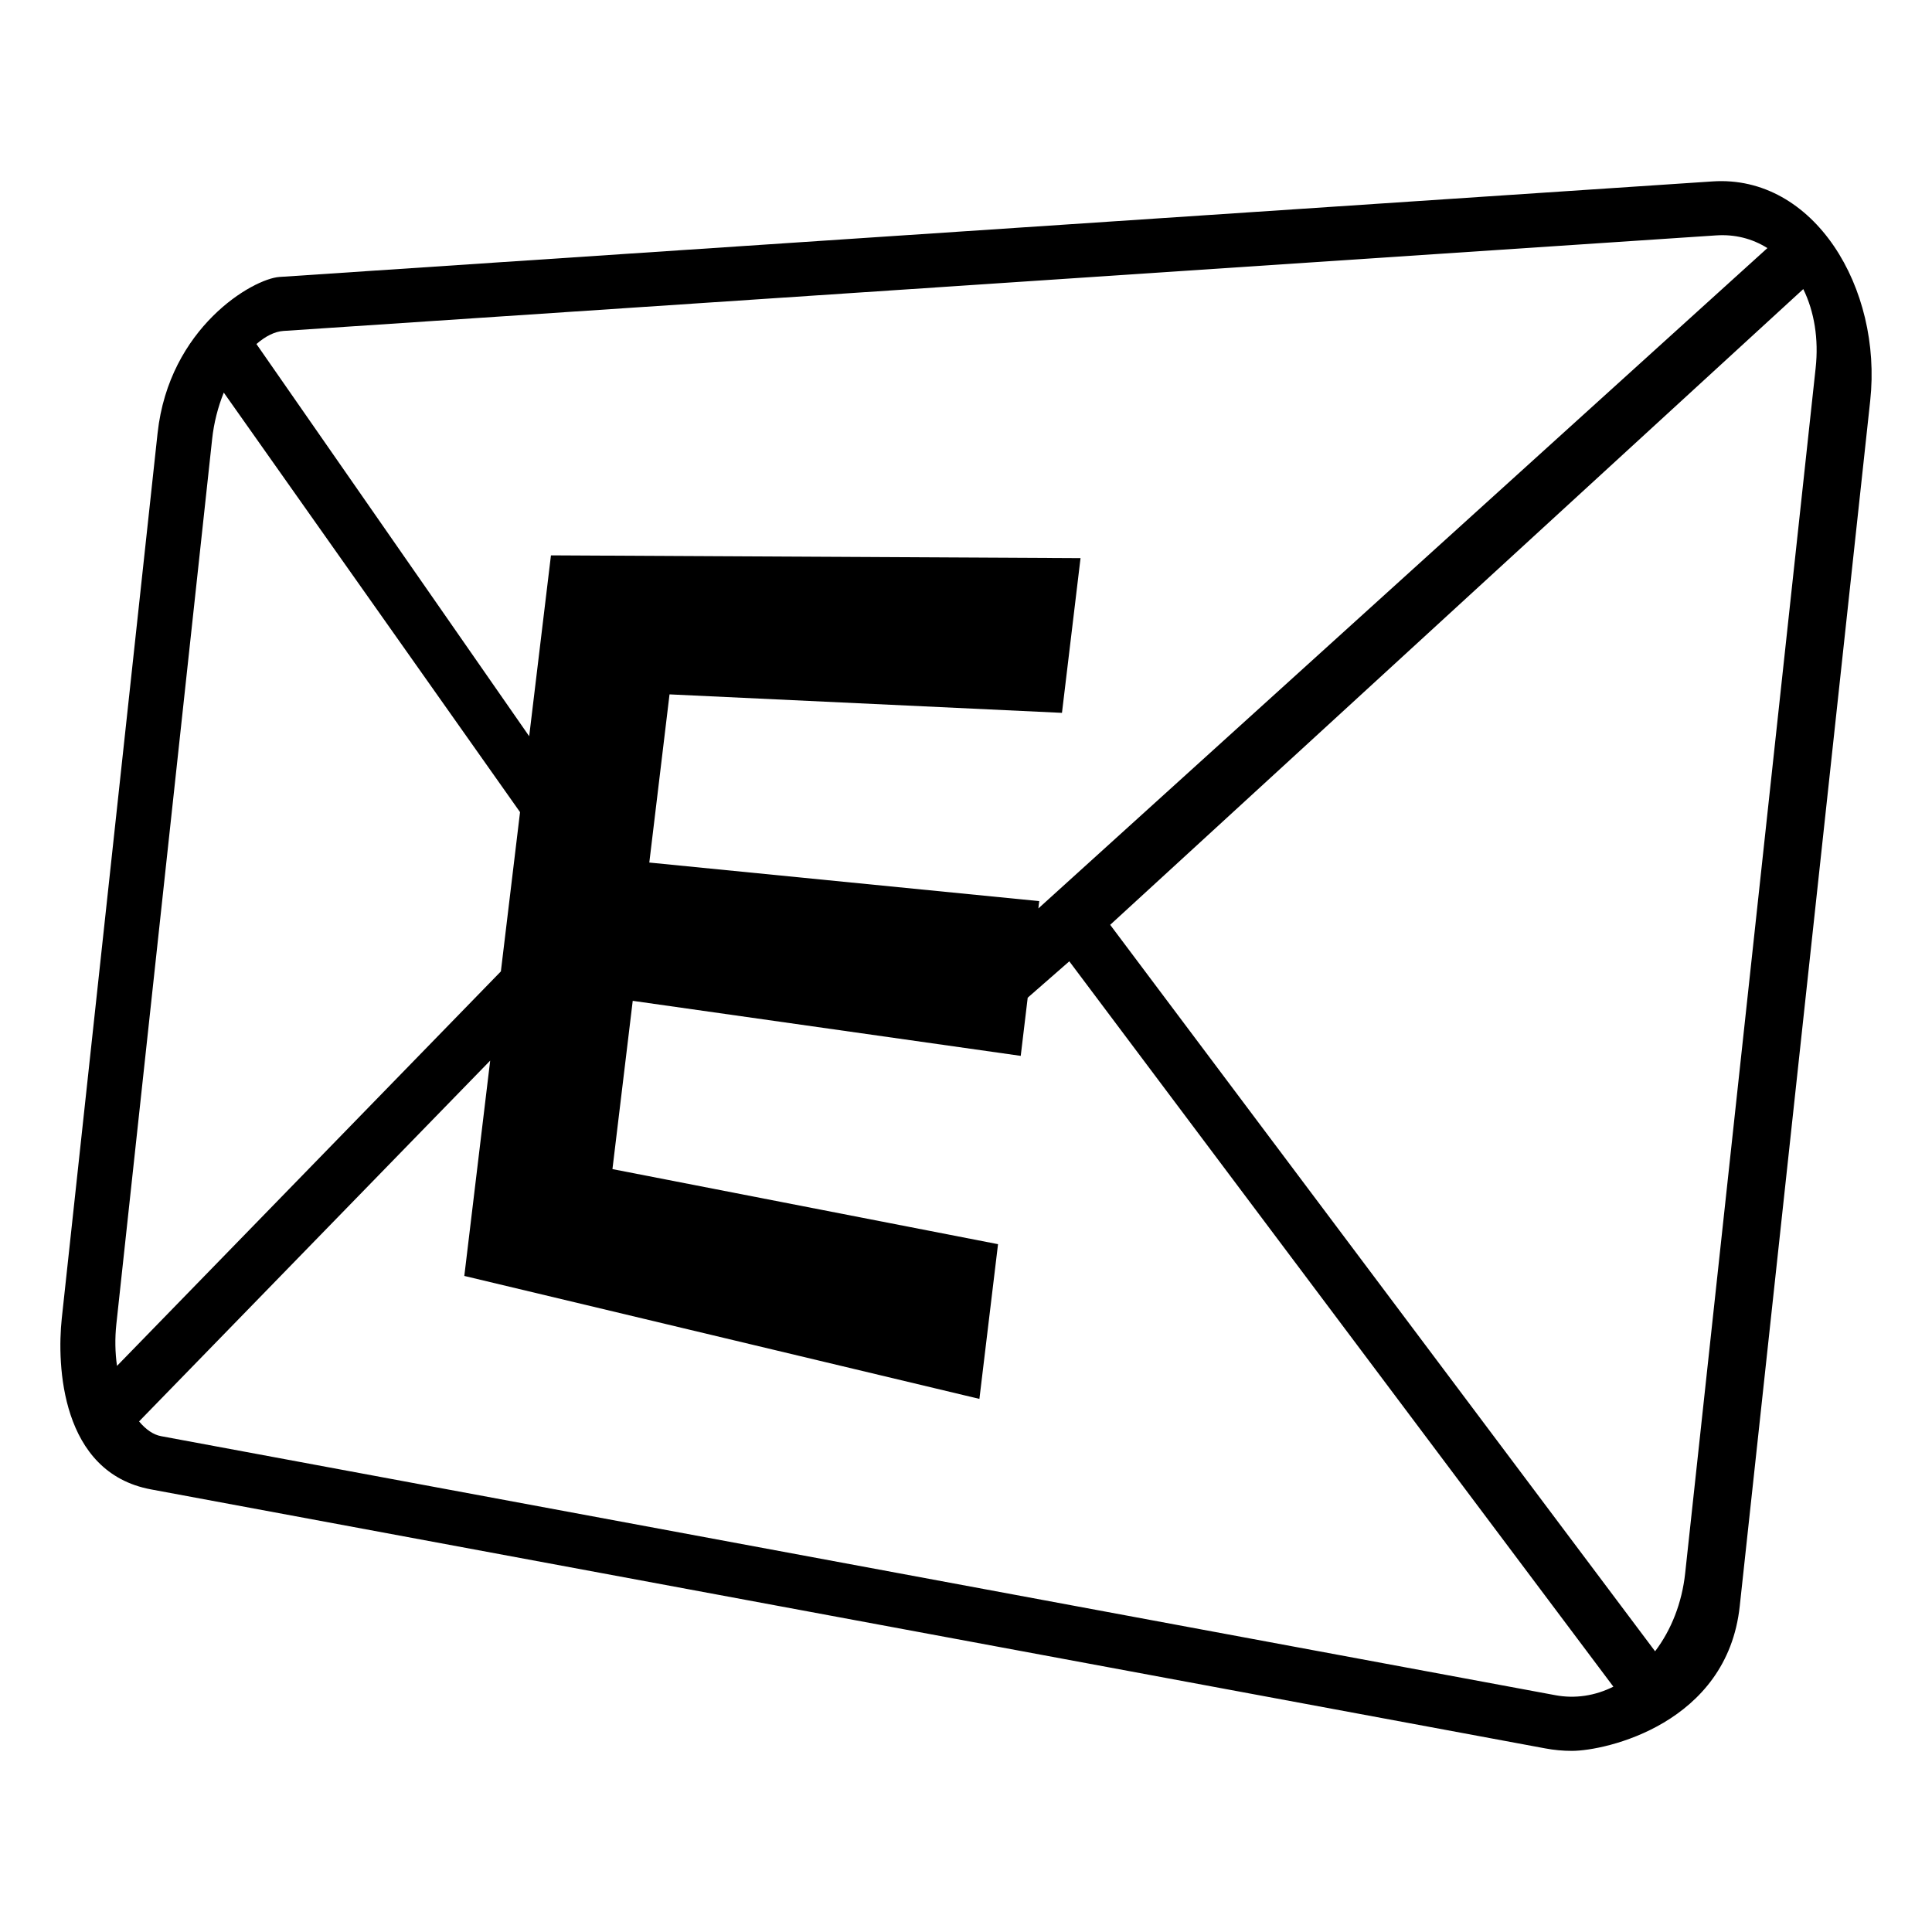 <svg xmlns="http://www.w3.org/2000/svg" viewBox="0 0 64 64" enable-background="new 0 0 64 64"><path d="m56.725 6.01l-47.466 3.164c-.885.061-3.658 1.675-4.039 5.176l-3.174 29.327c-.164 1.53-.039 5.104 2.955 5.661l46.188 8.58c.292.055.589.082.882.082 1.117 0 5.142-.899 5.56-4.793l4.322-39.932c.406-3.733-1.861-7.494-5.228-7.265m-47.339 4.953l47.46-3.165c.619-.042 1.197.103 1.701.42l-24.15 21.875.029-.242-12.917-1.278.67-5.571 13 .612.615-5.125-17.543-.092-.721 5.992-9.035-12.992c.299-.261.609-.415.891-.434m-5.532 32.903l3.174-29.326c.057-.53.191-1.055.385-1.535l9.814 13.898-.635 5.276-12.716 13.068c-.064-.443-.072-.912-.022-1.381m47.672 12.29l-46.189-8.581c-.254-.046-.506-.218-.73-.489l11.631-11.952-.857 7.133 17.063 4.073.617-5.125-12.773-2.487.672-5.574 12.853 1.823.231-1.927 1.378-1.205 2.996 3.994 15.027 20.034c-.608.304-1.268.404-1.919.283m8.62-43.968l-4.323 39.931c-.105.973-.457 1.872-.996 2.582l-18.051-24.065 22.96-21.06c.366.747.514 1.657.41 2.612"/></svg>